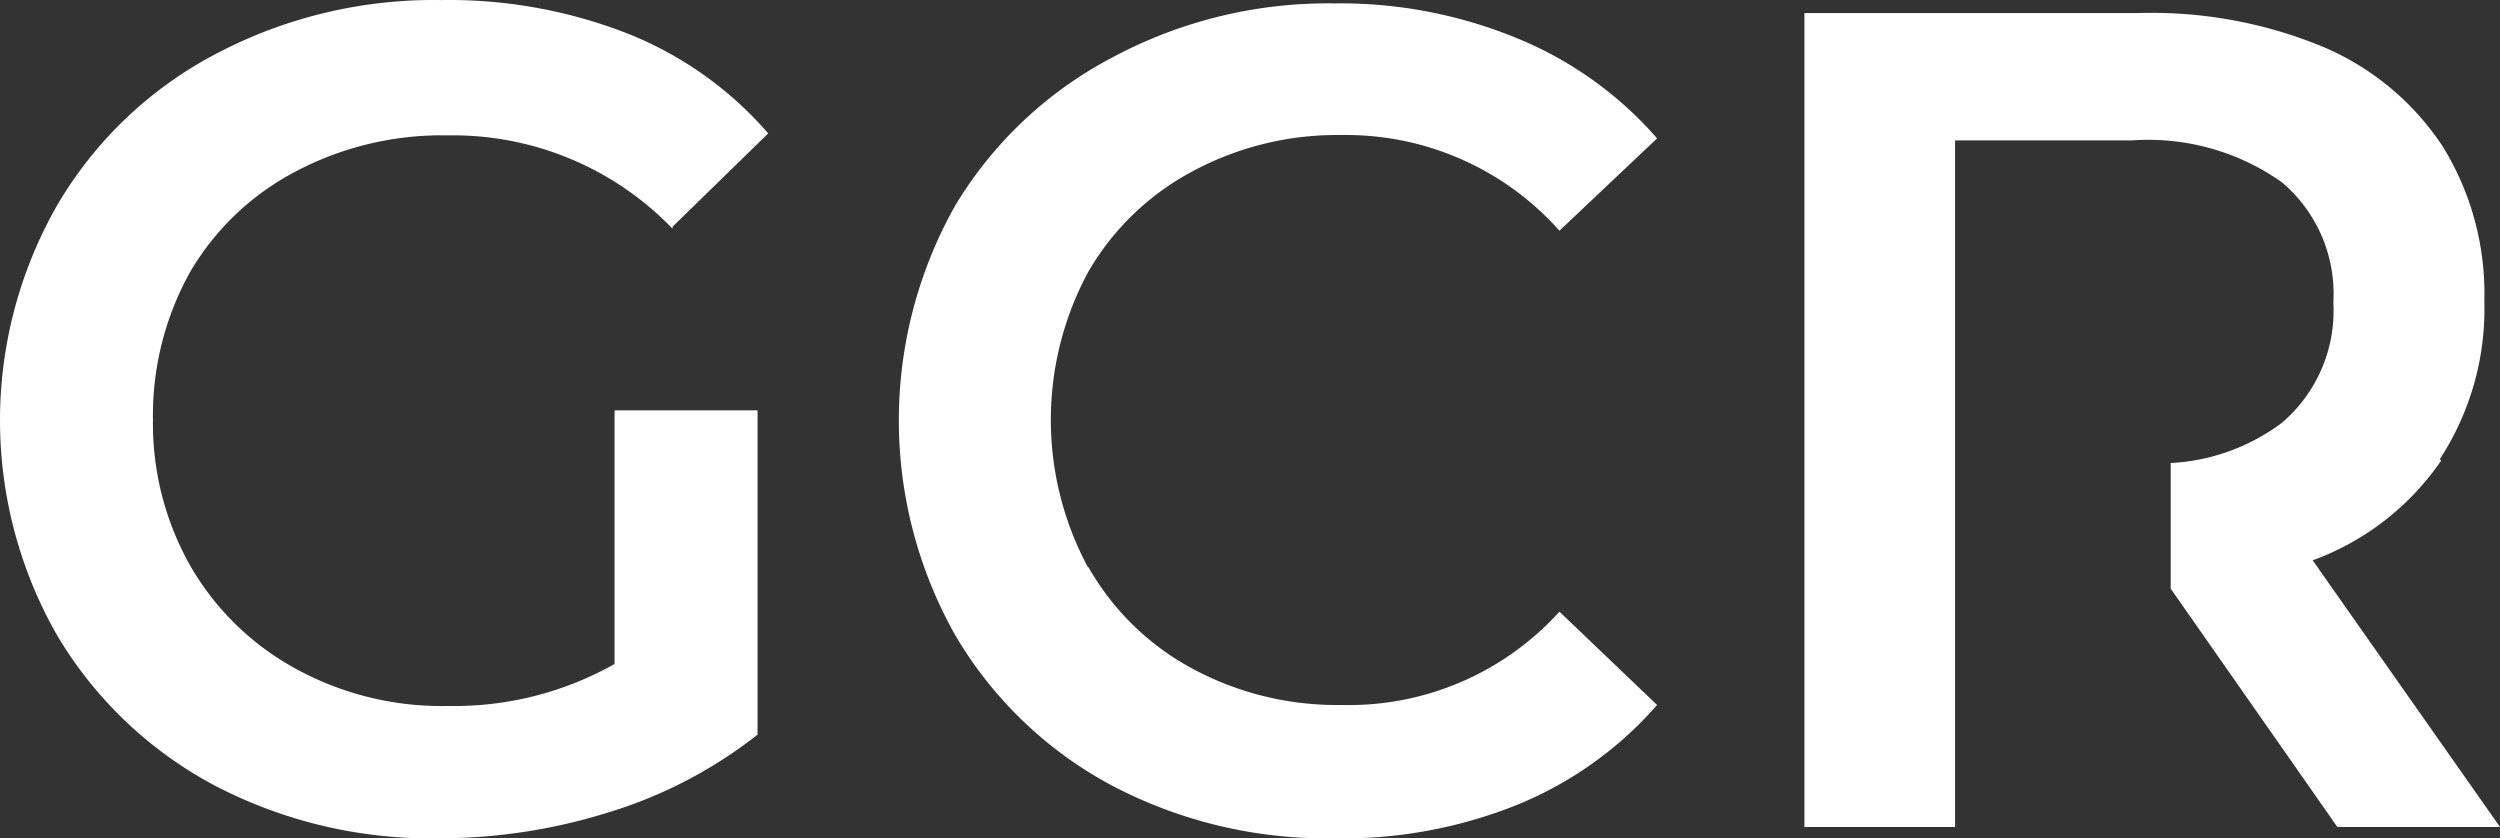 <svg xmlns="http://www.w3.org/2000/svg" viewBox="0 0 75.009 25.155">
  <rect x="0" y="0" width="75.009" height="25.155" fill="#333333" stroke="none"/>
  <defs>
    <style>
      .cls-1 {
        fill: #fff;
      }
    </style>
  </defs>
  <title>Risorsa 1</title>
  <g id="Livello_2" data-name="Livello 2">
    <g id="Livello_1-2" data-name="Livello 1">
      <path class="cls-1" d="M20.179,6.802l2.87-2.8a10.91,10.91,0,0,0-4.23-3,14.71,14.71,0,0,0-5.58-1,14,14,0,0,0-6.79,1.63,11.94,11.94,0,0,0-4.73,4.52,13,13,0,0,0,0,12.92,12.11,12.11,0,0,0,4.71,4.49,14,14,0,0,0,6.74,1.59,17,17,0,0,0,5.16-.8,13.66,13.66,0,0,0,4.4-2.31v-9.73h-4.29v7.61a9.81,9.81,0,0,1-5,1.26,9.11,9.11,0,0,1-4.57-1.12,8.15,8.15,0,0,1-3.15-3.07,8.66,8.66,0,0,1-1.13-4.4,8.84,8.84,0,0,1,1.12-4.44,7.92,7.92,0,0,1,3.15-3,9.38,9.38,0,0,1,4.59-1.09,9.14,9.14,0,0,1,6.73,2.8m12.47,10.17a9.34,9.34,0,0,1,0-8.87,7.89,7.89,0,0,1,3.11-3.01,9.14,9.14,0,0,1,4.5-1.1,8.56,8.56,0,0,1,6.53,2.87l2.93-2.77a11.19,11.19,0,0,0-4.19-3,13.91,13.91,0,0,0-5.48-1.05,13.69,13.69,0,0,0-6.69,1.63,12,12,0,0,0-4.69,4.42,13.12,13.12,0,0,0,0,12.92,12,12,0,0,0,4.68,4.49,13.8,13.8,0,0,0,6.67,1.59,14,14,0,0,0,5.49-1,11.18,11.18,0,0,0,4.21-3l-2.93-2.8a8.52,8.52,0,0,1-6.53,2.8,9.14,9.14,0,0,1-4.5-1.1,7.87,7.87,0,0,1-3.11-3.05m40.55-3.22a8.23,8.23,0,0,0,1.34-4.74,8.4,8.4,0,0,0-1.25-4.65,8.06,8.06,0,0,0-3.62-3,13.47,13.47,0,0,0-5.53-1h-10v24.42h4.52V4.292h0v-.08h5.31a6.94,6.94,0,0,1,4.5,1.26,4.38,4.38,0,0,1,1.54,3.6,4.42,4.42,0,0,1-1.54,3.61,6.08,6.08,0,0,1-3.34,1.21v3.77l5,7.15h4.88l-5.62-8a8,8,0,0,0,3.86-3"/>
    </g>
  </g>
</svg>
